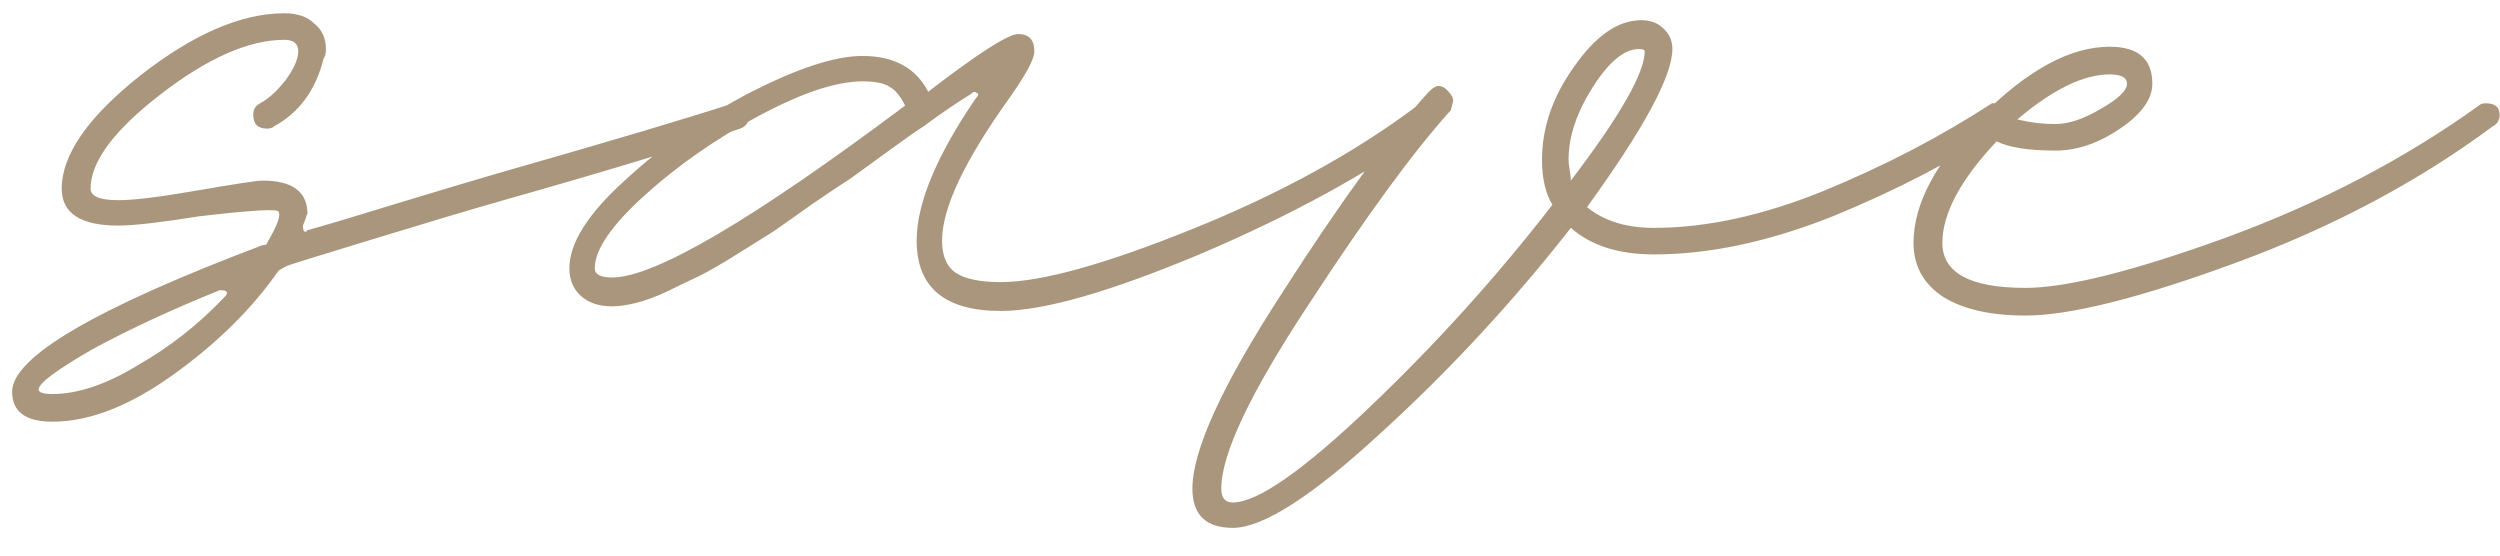 <?xml version="1.0" encoding="UTF-8"?> <svg xmlns="http://www.w3.org/2000/svg" width="81" height="18" viewBox="0 0 81 18" fill="none"><path d="M1.701 13.663C0.829 13.663 0.393 13.339 0.393 12.691C0.393 11.57 3.097 9.988 8.504 7.944C8.604 7.944 8.654 7.919 8.654 7.869C8.978 7.321 9.103 6.985 9.028 6.86C9.003 6.76 8.143 6.81 6.448 7.009C5.202 7.209 4.33 7.309 3.832 7.309C2.611 7.309 2 6.91 2 6.112C2 5.016 2.847 3.795 4.542 2.449C6.262 1.103 7.819 0.43 9.215 0.43C9.638 0.43 9.962 0.542 10.187 0.767C10.436 0.966 10.56 1.24 10.56 1.589C10.56 1.739 10.536 1.838 10.486 1.888C10.236 2.91 9.701 3.645 8.878 4.094C8.828 4.143 8.754 4.168 8.654 4.168C8.355 4.168 8.205 4.019 8.205 3.72C8.205 3.545 8.28 3.421 8.43 3.346C8.704 3.196 8.978 2.947 9.252 2.598C9.526 2.225 9.663 1.913 9.663 1.664C9.663 1.415 9.514 1.29 9.215 1.29C8.068 1.29 6.735 1.876 5.215 3.047C3.695 4.218 2.935 5.24 2.935 6.112C2.935 6.361 3.234 6.486 3.832 6.486C4.33 6.486 5.153 6.386 6.299 6.187C7.595 5.963 8.33 5.851 8.504 5.851C9.476 5.851 9.962 6.212 9.962 6.935C9.937 6.96 9.913 7.022 9.888 7.122C9.863 7.196 9.838 7.259 9.813 7.309C9.813 7.383 9.825 7.446 9.85 7.495C9.9 7.52 9.937 7.508 9.962 7.458C10.511 7.309 11.47 7.022 12.841 6.598C14.236 6.175 15.32 5.851 16.093 5.626C19.756 4.58 22.311 3.82 23.756 3.346H23.906C24.155 3.346 24.28 3.471 24.28 3.72C24.28 3.944 24.18 4.094 23.981 4.168C21.962 4.841 19.407 5.614 16.317 6.486C15.271 6.785 13.85 7.209 12.056 7.757C10.261 8.305 9.339 8.592 9.289 8.617L9.028 8.766C8.18 9.988 7.047 11.109 5.626 12.131C4.206 13.152 2.897 13.663 1.701 13.663ZM1.701 12.766C2.523 12.766 3.445 12.455 4.467 11.832C5.514 11.234 6.448 10.498 7.271 9.626C7.42 9.477 7.371 9.402 7.121 9.402C5.576 10.025 4.206 10.66 3.009 11.308C1.838 11.981 1.252 12.417 1.252 12.617C1.252 12.716 1.402 12.766 1.701 12.766ZM32.429 10.075C30.61 10.075 29.7 9.315 29.7 7.794C29.7 6.598 30.335 5.066 31.607 3.196C31.706 3.097 31.719 3.034 31.644 3.01C31.594 2.96 31.532 2.972 31.457 3.047C31.008 3.321 30.497 3.67 29.924 4.094C29.725 4.218 29.351 4.48 28.803 4.879C28.255 5.277 27.843 5.576 27.569 5.776C27.295 5.95 26.884 6.224 26.336 6.598C25.812 6.972 25.389 7.271 25.065 7.495C24.741 7.695 24.342 7.944 23.869 8.243C23.395 8.542 22.984 8.779 22.635 8.953C22.311 9.103 21.974 9.265 21.625 9.439C21.252 9.614 20.915 9.738 20.616 9.813C20.317 9.888 20.055 9.925 19.831 9.925C19.407 9.925 19.071 9.813 18.822 9.589C18.573 9.365 18.448 9.065 18.448 8.692C18.448 7.869 19.059 6.91 20.28 5.813C21.501 4.692 22.859 3.745 24.354 2.972C25.875 2.2 27.071 1.813 27.943 1.813C28.965 1.813 29.675 2.2 30.074 2.972C31.694 1.726 32.666 1.103 32.99 1.103C33.339 1.103 33.513 1.29 33.513 1.664C33.513 1.913 33.239 2.424 32.691 3.196C31.245 5.215 30.523 6.748 30.523 7.794C30.523 8.293 30.672 8.642 30.971 8.841C31.27 9.041 31.756 9.14 32.429 9.14C33.725 9.14 35.793 8.567 38.634 7.421C41.475 6.274 43.905 4.941 45.924 3.421C45.974 3.371 46.073 3.346 46.223 3.346C46.472 3.346 46.597 3.471 46.597 3.72C46.597 3.869 46.547 3.994 46.447 4.094C44.329 5.614 41.799 6.997 38.859 8.243C35.943 9.464 33.8 10.075 32.429 10.075ZM19.831 8.991C21.202 8.991 24.367 7.134 29.326 3.421C29.177 3.122 29.015 2.922 28.84 2.823C28.666 2.698 28.367 2.636 27.943 2.636C27.096 2.636 25.974 3.01 24.579 3.757C23.183 4.505 21.95 5.365 20.878 6.337C19.806 7.309 19.27 8.094 19.27 8.692C19.27 8.891 19.457 8.991 19.831 8.991ZM39.943 17.103C39.071 17.103 38.634 16.679 38.634 15.832C38.634 14.585 39.606 12.467 41.55 9.477C43.469 6.486 45.052 4.318 46.298 2.972C46.422 2.848 46.522 2.785 46.597 2.785C46.721 2.785 46.834 2.848 46.933 2.972C47.033 3.072 47.083 3.172 47.083 3.271L47.008 3.57C45.812 4.891 44.279 6.985 42.41 9.85C40.516 12.716 39.569 14.71 39.569 15.832C39.569 16.131 39.694 16.28 39.943 16.28C40.74 16.28 42.223 15.246 44.391 13.178C46.534 11.134 48.503 8.953 50.297 6.636C50.073 6.262 49.961 5.776 49.961 5.178C49.961 4.131 50.31 3.122 51.008 2.15C51.706 1.153 52.428 0.655 53.176 0.655C53.475 0.655 53.712 0.742 53.886 0.916C54.086 1.091 54.185 1.315 54.185 1.589C54.185 2.461 53.263 4.168 51.419 6.71C51.967 7.159 52.69 7.383 53.587 7.383C55.282 7.383 57.114 6.985 59.082 6.187C61.076 5.365 62.895 4.418 64.54 3.346H64.764C65.063 3.346 65.213 3.471 65.213 3.72C65.213 3.894 65.138 4.019 64.989 4.094C63.319 5.19 61.45 6.162 59.381 7.009C57.313 7.832 55.382 8.243 53.587 8.243C52.441 8.243 51.544 7.956 50.896 7.383C49.002 9.801 46.946 12.019 44.728 14.037C42.51 16.081 40.915 17.103 39.943 17.103ZM50.896 5.851C52.491 3.757 53.288 2.362 53.288 1.664C53.288 1.614 53.226 1.589 53.101 1.589C52.628 1.589 52.129 2 51.606 2.823C51.083 3.645 50.821 4.43 50.821 5.178C50.821 5.252 50.833 5.365 50.858 5.514C50.883 5.664 50.896 5.776 50.896 5.851ZM65.624 10.224C64.503 10.224 63.618 10.025 62.97 9.626C62.322 9.203 61.998 8.617 61.998 7.869C61.998 6.598 62.733 5.228 64.204 3.757C65.699 2.262 67.082 1.514 68.353 1.514C69.275 1.514 69.736 1.913 69.736 2.711C69.736 3.209 69.387 3.695 68.689 4.168C67.992 4.642 67.294 4.879 66.596 4.879C65.724 4.879 65.088 4.779 64.69 4.58C63.518 5.826 62.933 6.922 62.933 7.869C62.933 8.841 63.83 9.327 65.624 9.327C66.97 9.327 69.15 8.779 72.166 7.682C75.206 6.561 77.923 5.14 80.315 3.421C80.365 3.371 80.44 3.346 80.54 3.346C80.839 3.346 80.988 3.471 80.988 3.72C80.988 3.894 80.913 4.019 80.764 4.094C78.347 5.888 75.58 7.358 72.465 8.505C69.35 9.651 67.07 10.224 65.624 10.224ZM65.362 3.869C65.761 3.969 66.172 4.019 66.596 4.019C67.02 4.019 67.506 3.857 68.054 3.533C68.627 3.209 68.914 2.935 68.914 2.711C68.914 2.511 68.727 2.411 68.353 2.411C67.506 2.411 66.509 2.897 65.362 3.869Z" fill="#AA967D"></path></svg> 